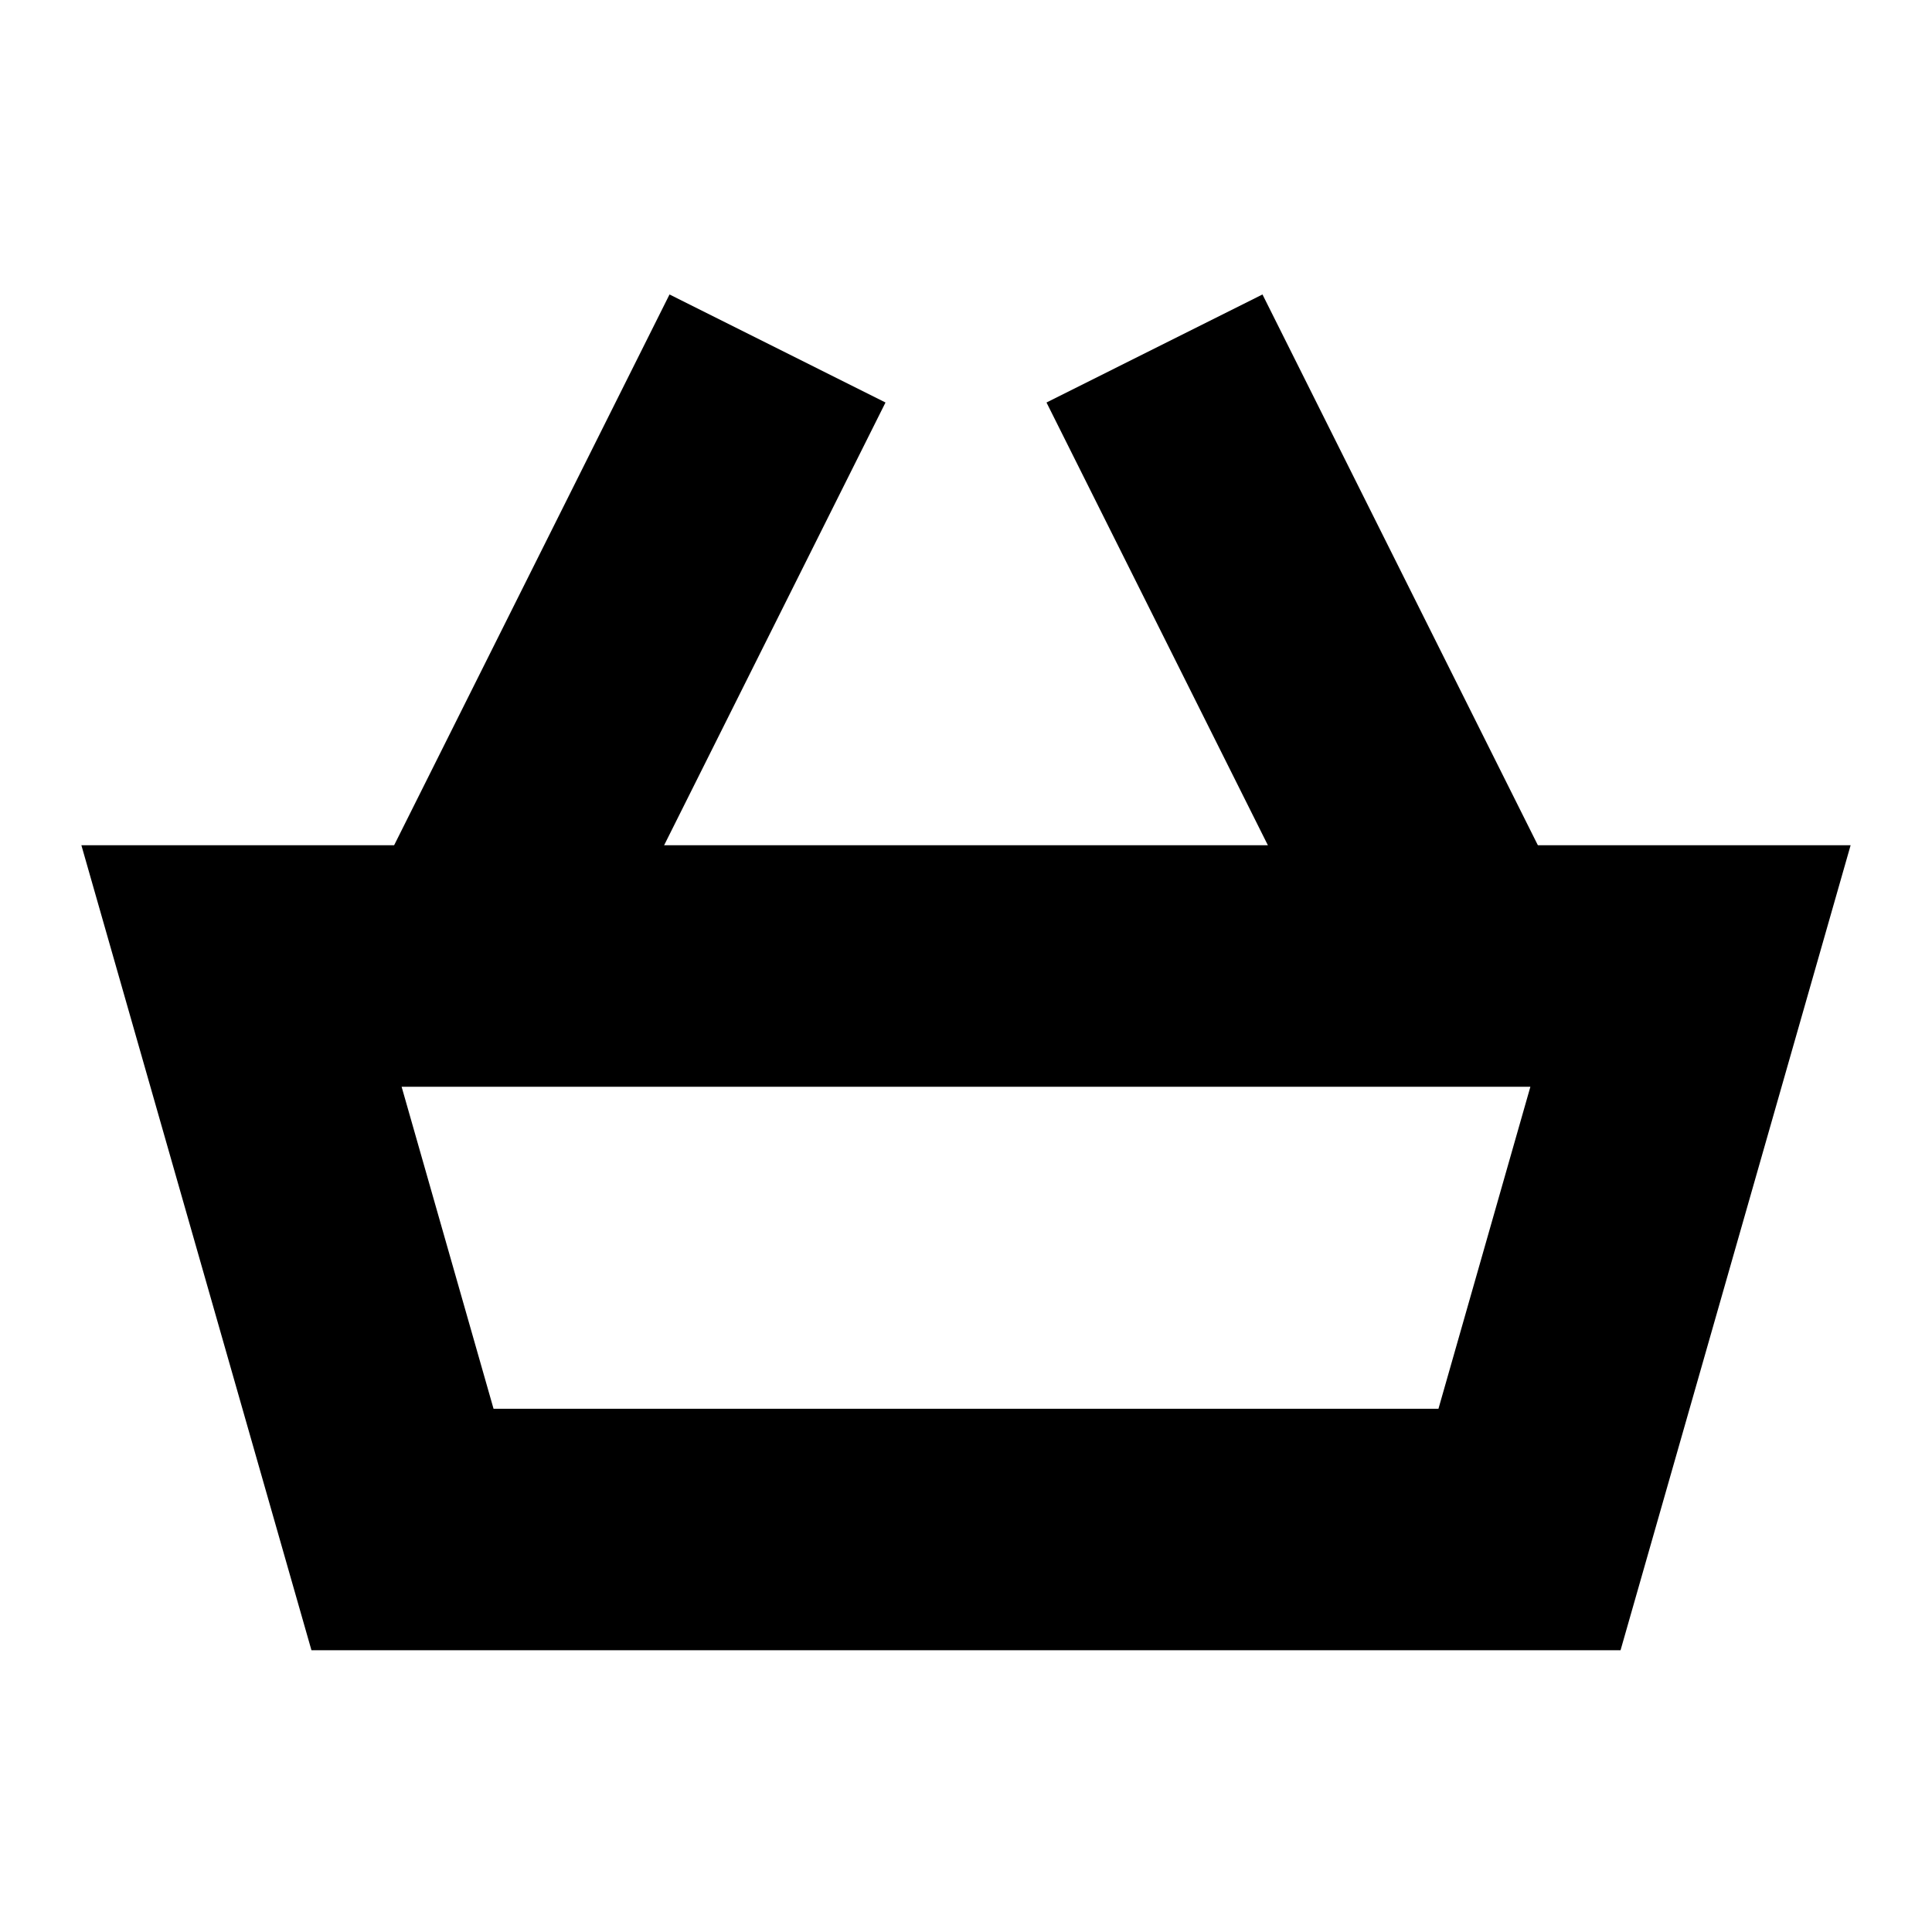 <?xml version="1.0" encoding="UTF-8"?> <svg xmlns="http://www.w3.org/2000/svg" width="24" height="24" viewBox="0 0 24 24" fill="none"><path fill-rule="evenodd" clip-rule="evenodd" d="M1.011 10.5H22.989L20.131 20.5H3.869L1.011 10.5ZM4.989 13.5L6.131 17.5H17.869L19.011 13.5H4.989Z" fill="black"></path><path fill-rule="evenodd" clip-rule="evenodd" d="M11 5L7 13L4.317 11.658L8.317 3.658L11 5Z" fill="black"></path><path fill-rule="evenodd" clip-rule="evenodd" d="M13 5L17 13L19.683 11.658L15.683 3.658L13 5Z" fill="black"></path></svg> 